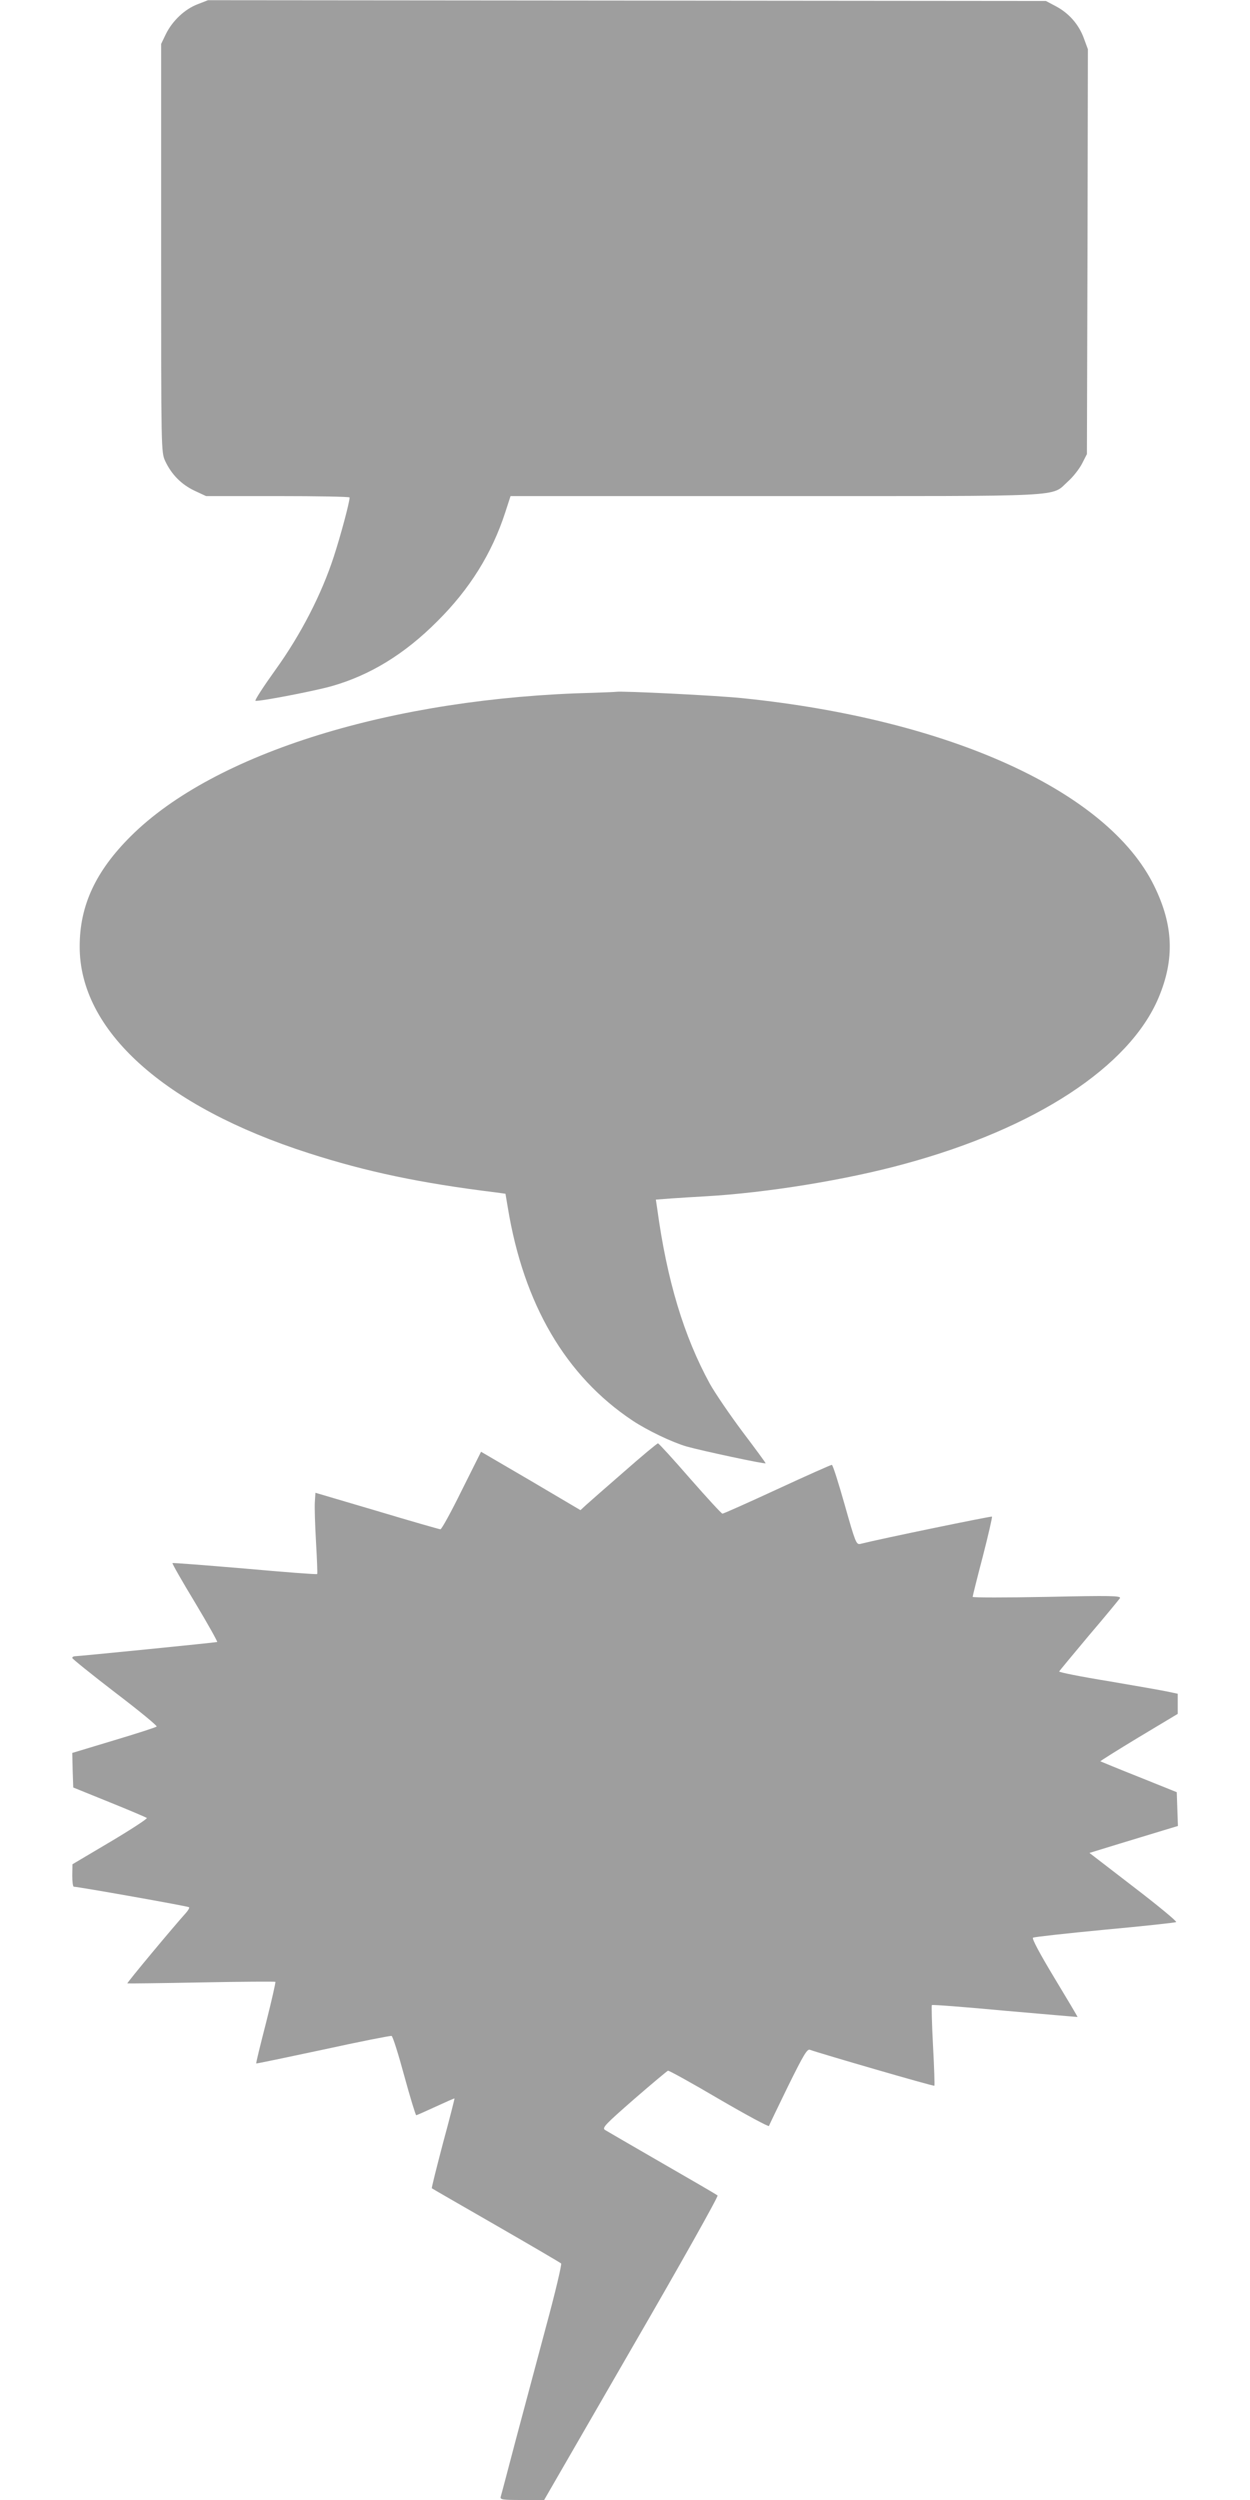 <?xml version="1.0" standalone="no"?>
<!DOCTYPE svg PUBLIC "-//W3C//DTD SVG 20010904//EN"
 "http://www.w3.org/TR/2001/REC-SVG-20010904/DTD/svg10.dtd">
<svg version="1.0" xmlns="http://www.w3.org/2000/svg"
 width="640pt" height="1280pt" viewBox="0 0 640 1280"
 preserveAspectRatio="xMidYMid meet">
<g transform="translate(0,1280) scale(0.1,-0.1)"
fill="#9e9e9e" stroke="none">
<path d="M1011 12778 c-65 -25 -128 -84 -162 -153 l-24 -50 0 -1045 c0 -1041
0 -1045 21 -1091 32 -68 82 -119 149 -151 l60 -28 368 0 c202 0 367 -3 367 -7
0 -24 -46 -196 -81 -303 -62 -191 -168 -398 -299 -580 -61 -85 -107 -156 -102
-158 16 -5 293 48 387 74 199 56 377 165 545 334 165 164 279 347 347 557 l27
83 1356 0 c1521 0 1408 -6 1498 75 26 23 58 64 72 91 l25 49 3 1037 2 1036
-21 57 c-26 71 -77 128 -143 163 l-51 27 -2145 2 -2145 2 -54 -21z"/>
<path d="M3040 9253 c-1030 -25 -1942 -308 -2370 -734 -180 -179 -262 -355
-262 -564 -2 -430 431 -821 1172 -1059 298 -96 575 -154 957 -201 l51 -7 12
-71 c81 -494 296 -862 638 -1090 75 -50 202 -111 277 -133 78 -22 405 -92 405
-86 0 3 -53 75 -118 161 -65 87 -140 197 -167 245 -134 245 -220 530 -270 897
l-7 47 79 6 c43 3 123 8 178 11 310 18 715 83 1017 166 670 182 1151 497 1300
851 83 197 76 372 -23 573 -237 483 -1044 851 -2104 960 -130 14 -622 38 -650
33 -5 -1 -57 -3 -115 -5z"/>
<path d="M3193 5263 c-92 -80 -180 -157 -194 -170 l-27 -25 -254 150 -255 149
-99 -198 c-54 -110 -103 -199 -109 -199 -5 0 -152 42 -325 94 l-315 93 -3 -47
c-2 -25 1 -118 6 -206 5 -87 8 -161 6 -163 -3 -3 -169 10 -371 28 -201 17
-367 30 -370 28 -2 -3 50 -94 116 -203 66 -110 116 -200 113 -201 -8 -3 -710
-73 -729 -73 -7 0 -13 -4 -13 -9 0 -4 99 -84 220 -177 121 -92 217 -171 212
-174 -4 -4 -103 -36 -220 -71 l-212 -64 2 -89 3 -88 185 -75 c102 -41 188 -78
192 -81 3 -4 -81 -59 -187 -122 l-194 -115 -1 -57 c0 -32 3 -58 8 -58 22 0
586 -100 590 -105 3 -3 -4 -15 -15 -28 -66 -73 -304 -359 -301 -362 2 -1 172
1 378 5 206 4 377 5 380 3 2 -2 -19 -96 -48 -210 -29 -113 -52 -206 -50 -208
2 -1 156 31 343 71 187 41 345 72 350 70 6 -2 35 -94 65 -205 30 -110 58 -201
61 -201 3 0 48 20 100 44 52 24 95 43 96 42 1 -1 -25 -104 -59 -229 -33 -126
-59 -229 -57 -231 2 -2 150 -87 329 -190 179 -103 329 -191 333 -195 4 -4 -30
-149 -77 -322 -46 -173 -116 -435 -156 -584 -39 -148 -73 -278 -76 -287 -5
-16 5 -18 109 -18 l113 0 448 776 c247 426 445 779 440 783 -5 5 -133 79 -284
166 -151 87 -283 164 -293 170 -15 11 3 29 148 156 91 79 170 145 175 147 4 2
122 -63 261 -145 139 -81 254 -143 256 -138 2 6 46 97 98 204 80 162 98 192
112 186 49 -18 633 -188 637 -184 2 2 -1 95 -7 206 -6 112 -8 205 -6 207 2 3
171 -10 374 -29 204 -18 371 -32 372 -32 1 1 -53 92 -119 201 -73 121 -116
201 -109 205 6 4 171 22 368 41 197 18 361 36 365 39 4 4 -94 85 -218 180
l-226 174 153 47 c85 26 187 57 227 69 l73 22 -3 86 -3 87 -194 78 c-106 42
-195 79 -197 80 -1 2 87 57 196 123 l200 120 0 52 0 51 -47 10 c-27 6 -164 30
-305 54 -142 23 -257 46 -255 50 1 3 70 86 152 184 83 97 154 184 159 191 7
13 -43 14 -373 7 -210 -4 -381 -4 -381 0 0 4 23 97 52 207 28 109 49 201 47
204 -4 3 -564 -112 -675 -140 -20 -4 -25 9 -79 200 -32 113 -61 205 -66 205
-5 0 -131 -56 -280 -125 -149 -69 -275 -125 -280 -125 -5 0 -79 81 -166 180
-86 99 -160 180 -164 180 -5 0 -84 -66 -176 -147z"/>
</g>
</svg>
